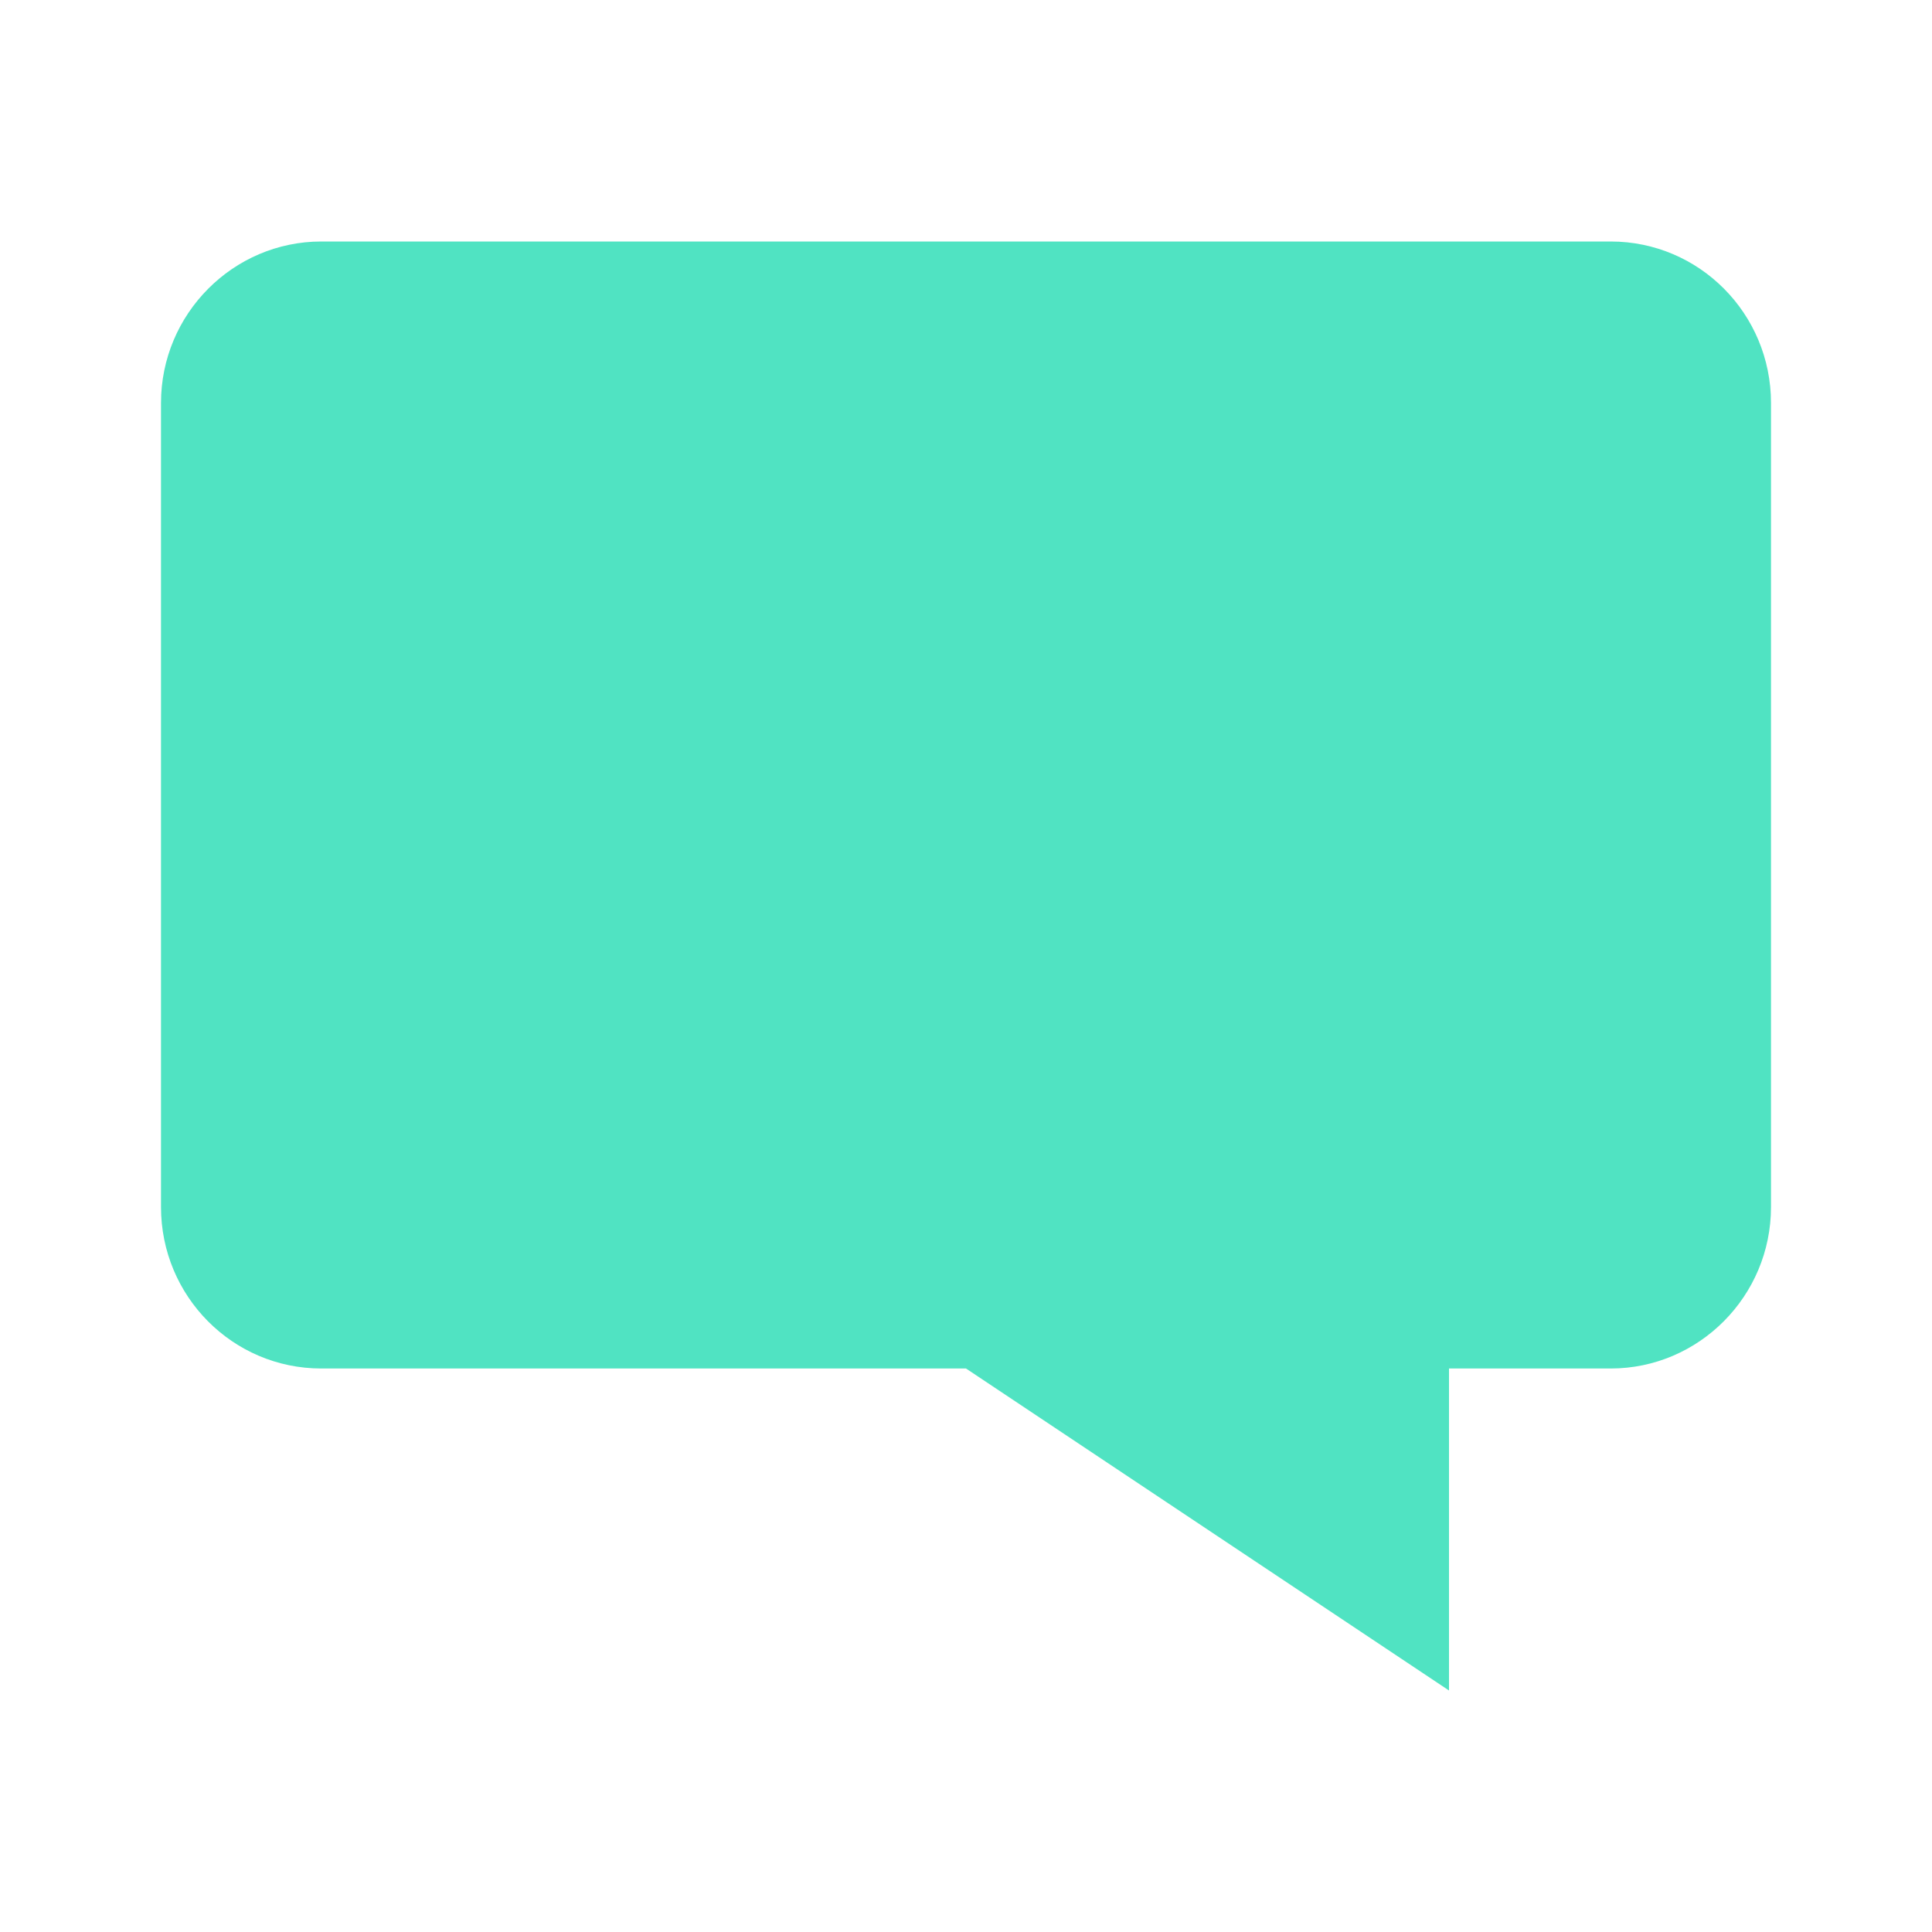 <?xml version="1.0" encoding="UTF-8"?>
<svg width="24px" height="24px" viewBox="0 0 24 24" version="1.1" xmlns="http://www.w3.org/2000/svg" xmlns:xlink="http://www.w3.org/1999/xlink">
    <!-- Generator: Sketch 40.1 (33804) - http://www.bohemiancoding.com/sketch -->
    <title>chat</title>
    <desc>Created with Sketch.</desc>
    <defs></defs>
    <g id="Page-1" stroke="none" stroke-width="1" fill="none" fill-rule="evenodd">
        <g id="chat" fill="#50E3C2">
            <path d="M2,5.006 C2,3.898 2.898,3 3.991,3 L20.009,3 C21.109,3 22,3.897 22,5.006 L22,14.994 C22,16.102 21.102,17 20.009,17 L3.991,17 C2.891,17 2,16.103 2,14.994 L2,5.006 Z M12,17 L18,21 L18,17 L12,17 Z" id="Chat"></path>
        </g>
    </g>
</svg>